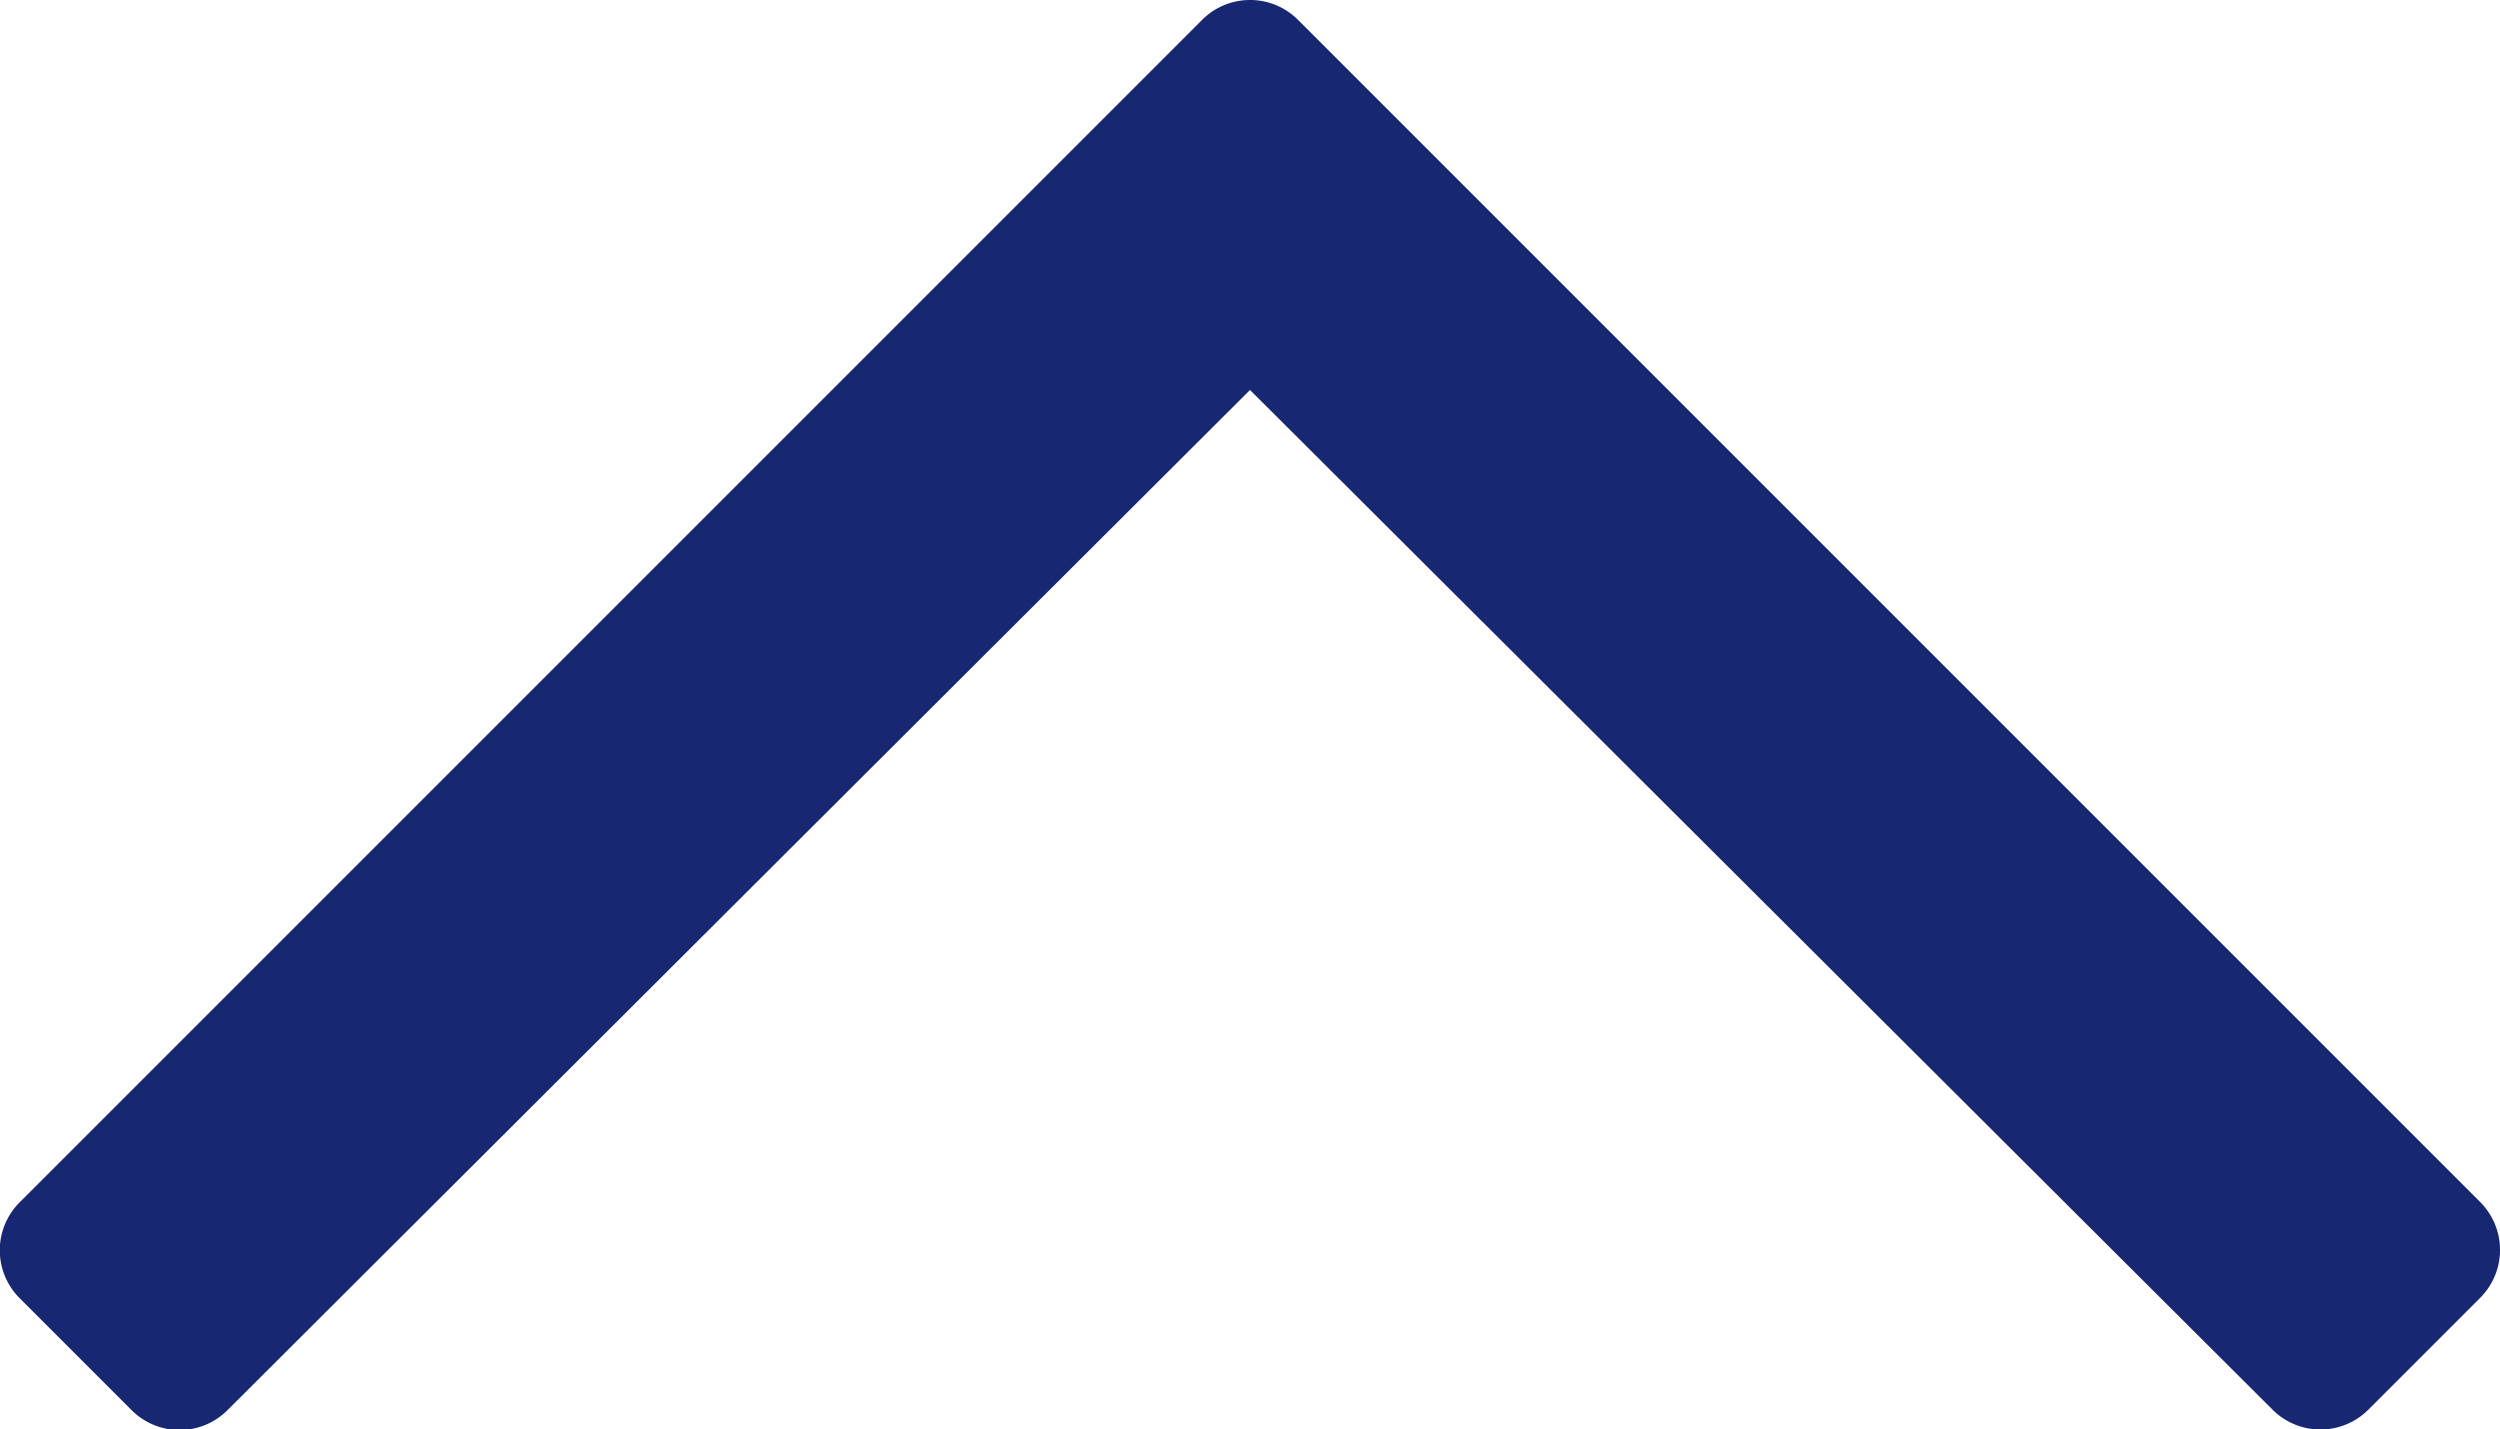 <svg xmlns="http://www.w3.org/2000/svg" width="19.18" height="10.967" viewBox="0 0 19.18 10.967"><defs><style>.a{fill:#182771;}</style></defs><path class="a" d="M2.4,34.738l-.858.858a.52.52,0,0,0,0,.735l7.827,7.845L1.546,52.021a.52.52,0,0,0,0,.735l.858.858a.52.52,0,0,0,.735,0l9.07-9.07a.52.52,0,0,0,0-.735l-9.07-9.07A.52.52,0,0,0,2.4,34.738Z" transform="translate(-34.586 12.361) rotate(-90)"/></svg>
